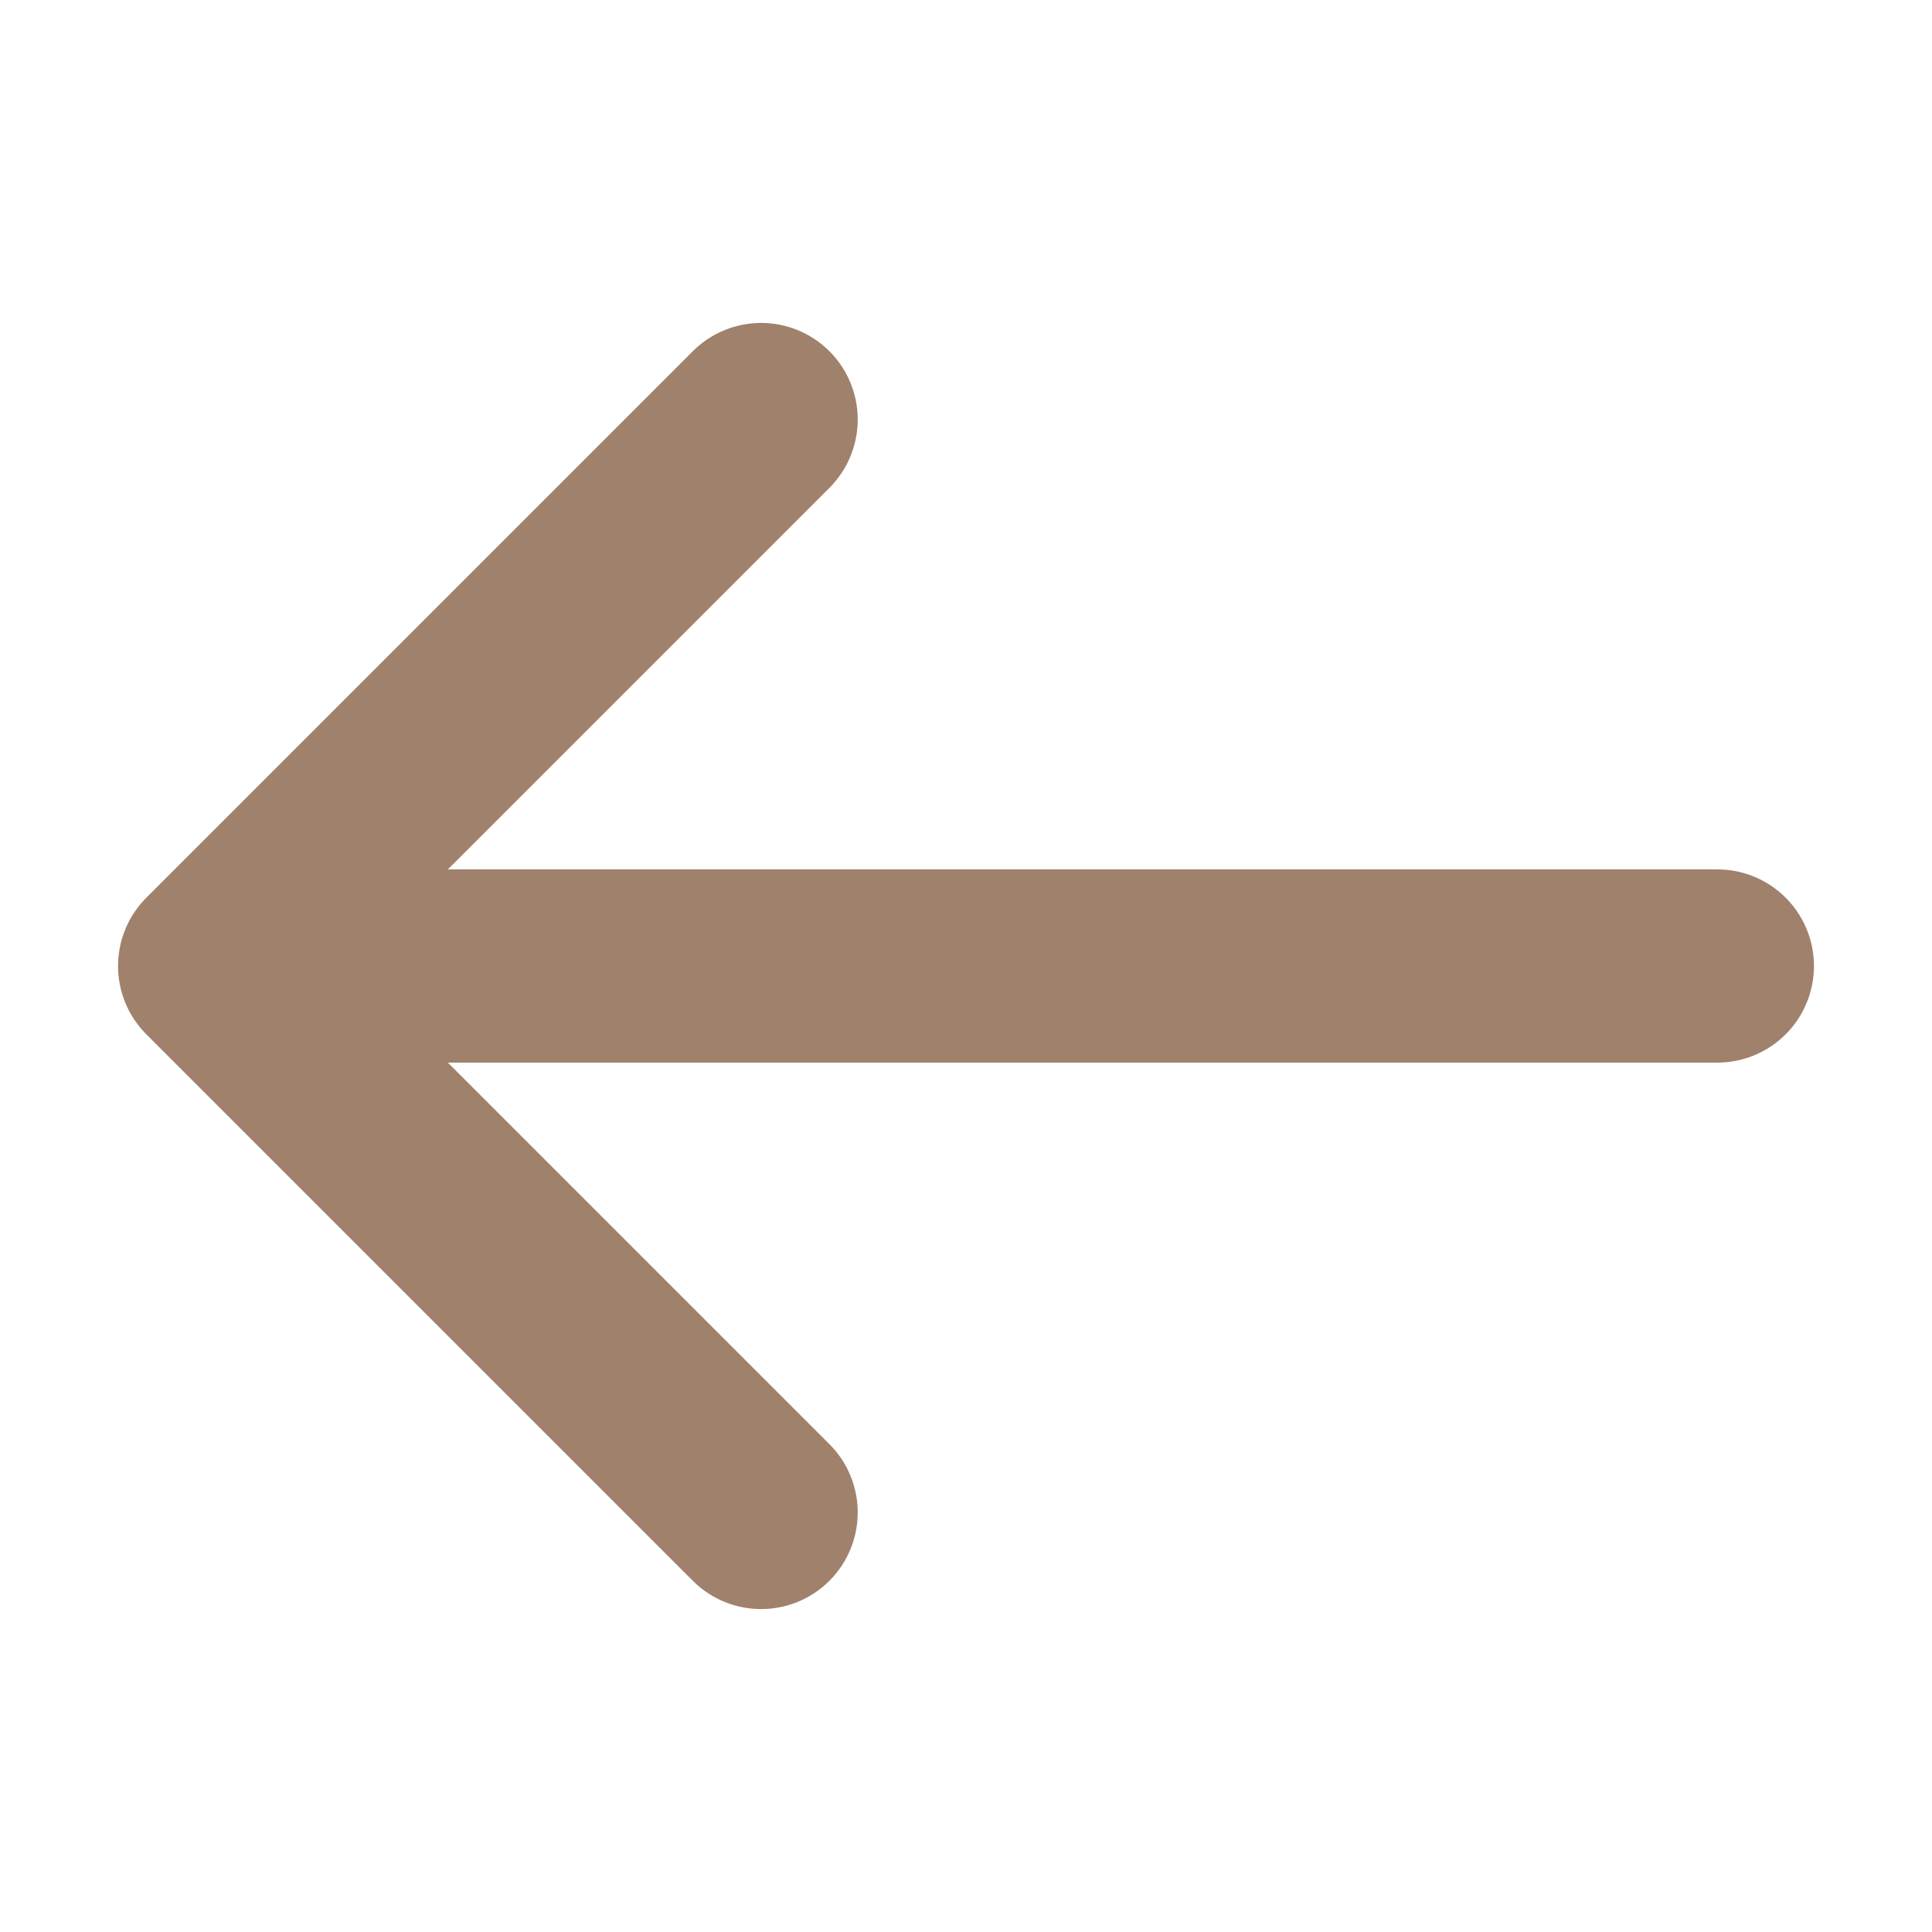 <?xml version="1.0" encoding="UTF-8"?> <svg xmlns="http://www.w3.org/2000/svg" width="20" height="20" viewBox="0 0 20 20" fill="none"><path d="M7.879 15.657L2.222 10M2.222 10L7.879 4.343M2.222 10L17.778 10" stroke="#A0816C" stroke-width="2" stroke-linecap="round" stroke-linejoin="round"></path></svg> 